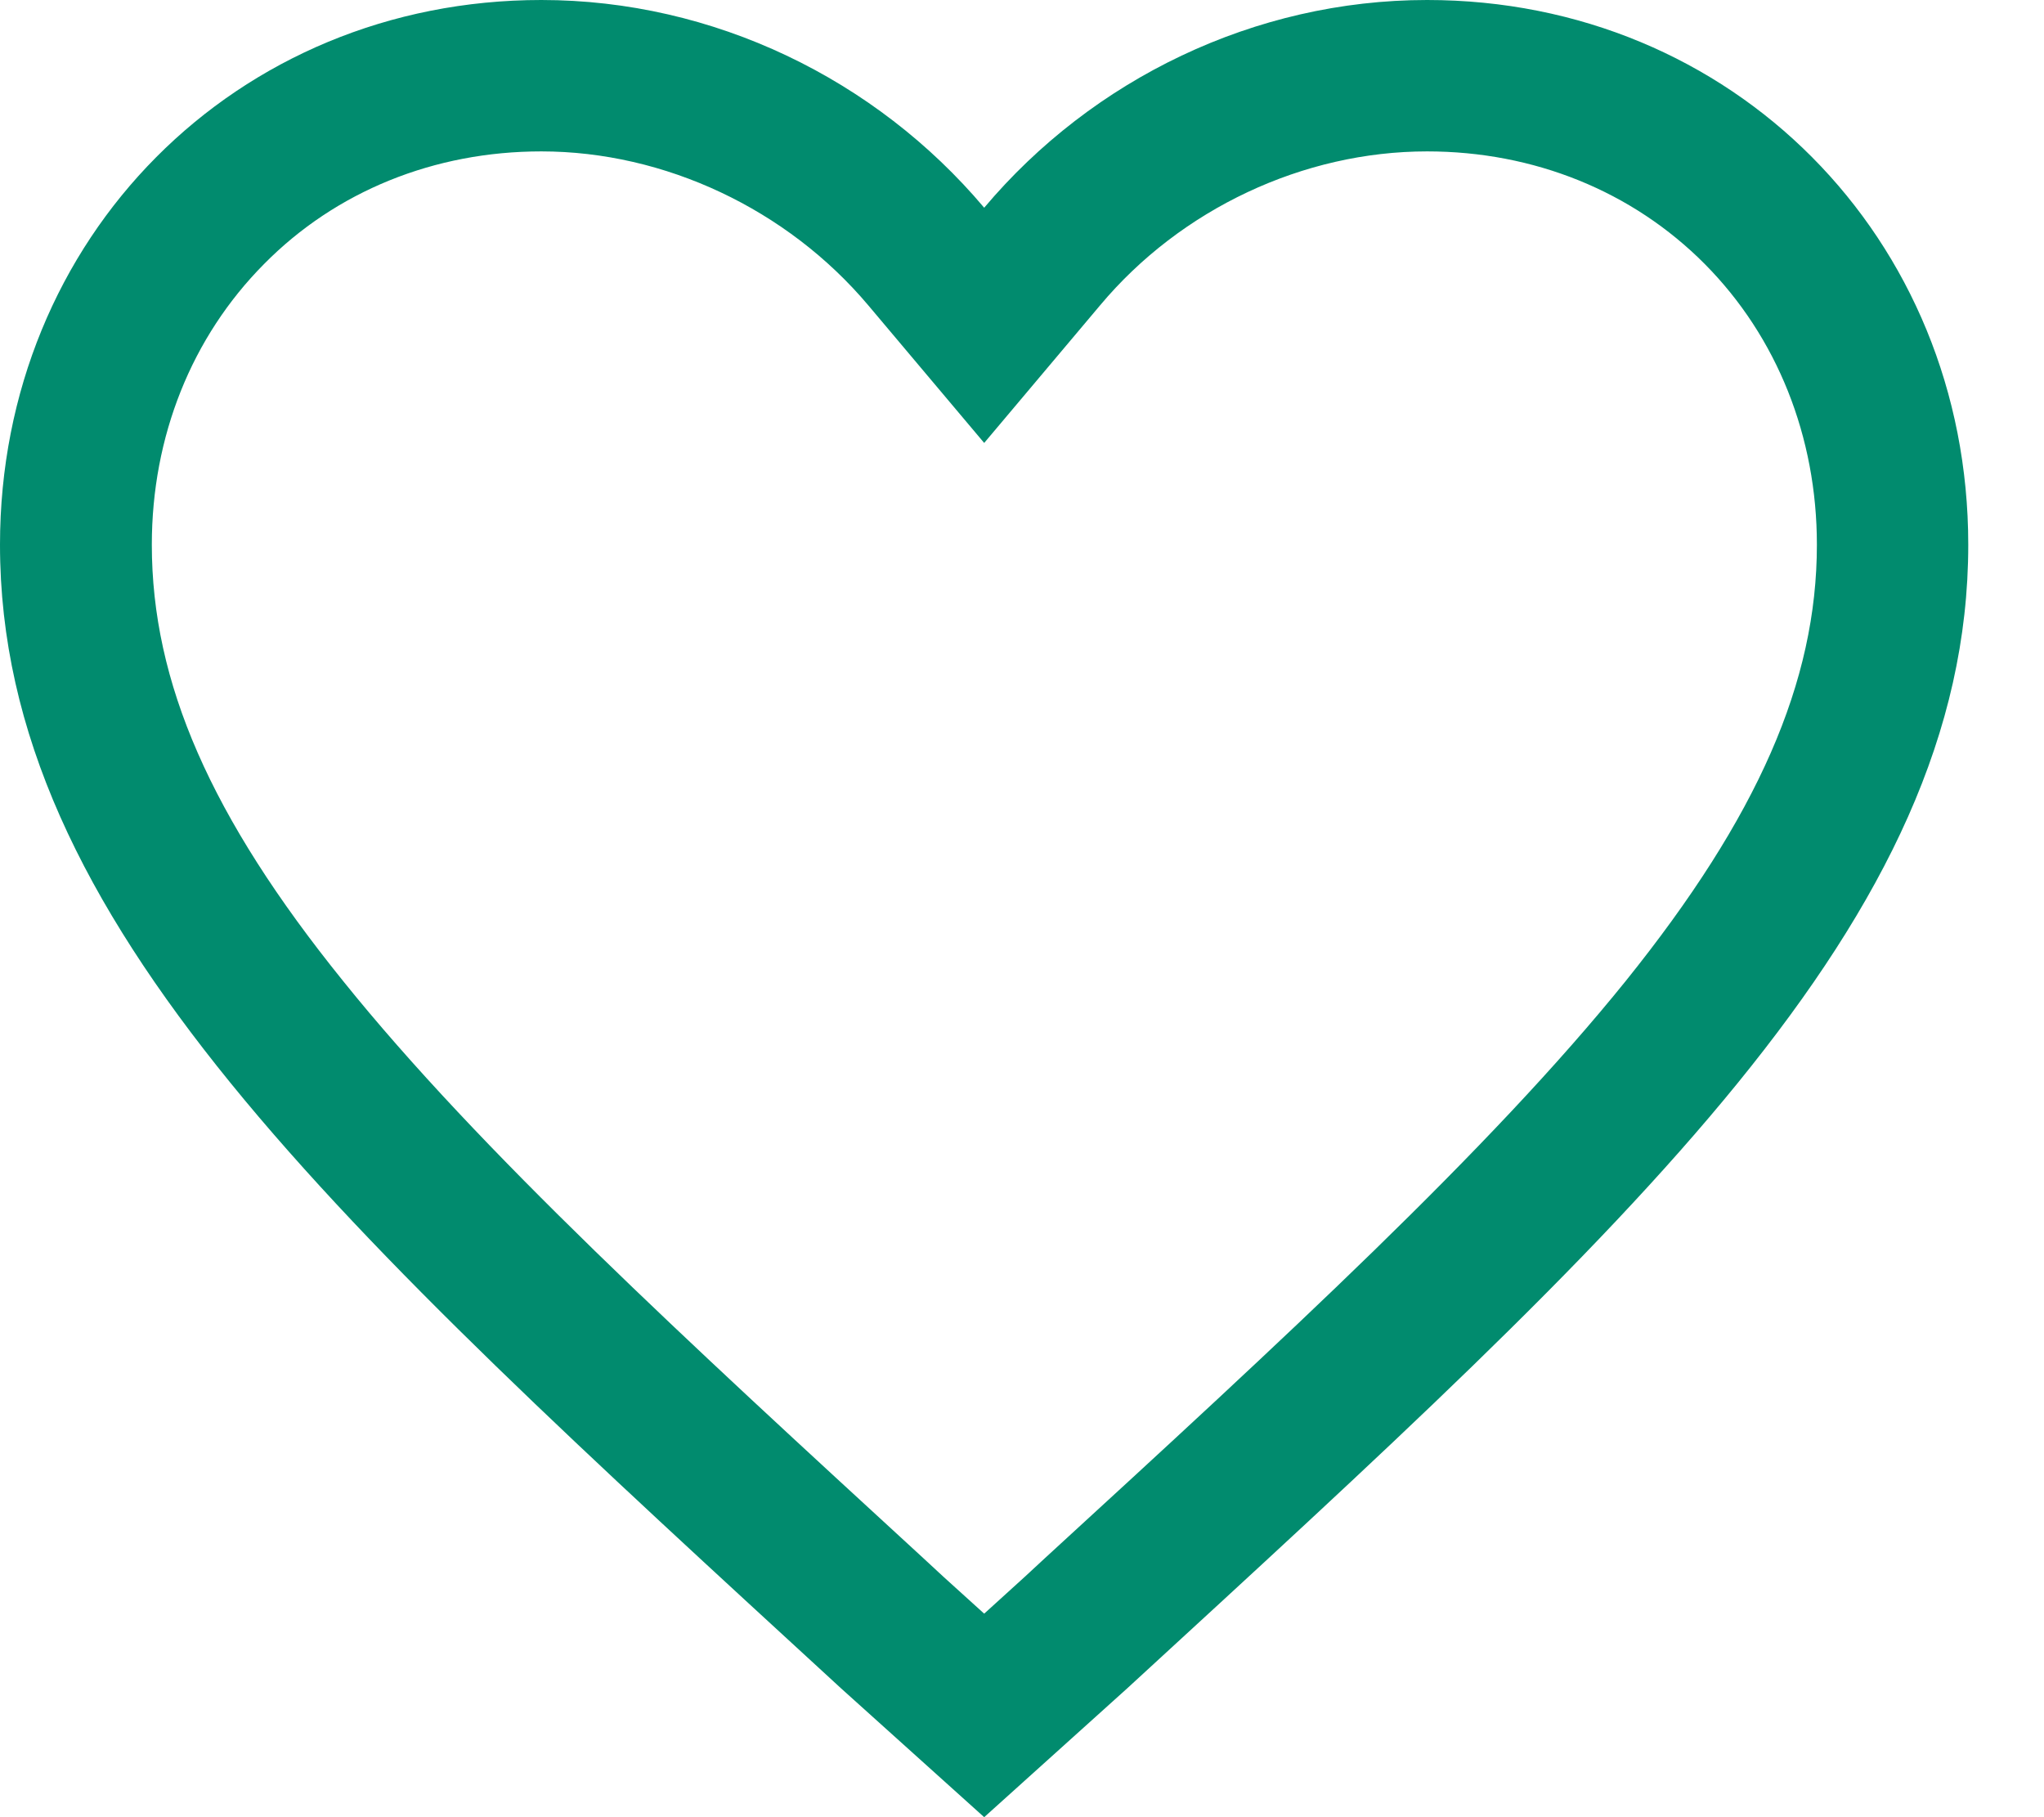 <?xml version="1.0" encoding="UTF-8"?>
<svg width="18px" height="16px" viewBox="0 0 18 16" version="1.1" xmlns="http://www.w3.org/2000/svg" xmlns:xlink="http://www.w3.org/1999/xlink">
    <!-- Generator: Sketch 48.2 (47327) - http://www.bohemiancoding.com/sketch -->
    <title>heart</title>
    <desc>Created with Sketch.</desc>
    <defs></defs>
    <g id="Page-1" stroke="none" stroke-width="1" fill="none" fill-rule="evenodd">
        <g id="favs-button" transform="translate(-18, -10)" fill="#018B6E" fill-rule="nonzero">
            <path d="M30.567,10 C29.05,10 27.621,10.696 26.667,11.829 C25.712,10.696 24.283,10 22.767,10 C20.079,10 18,12.092 18,14.796 C18,18.108 20.946,20.767 25.408,24.867 L26.667,26 L27.925,24.867 C32.388,20.767 35.333,18.108 35.333,14.796 C35.333,12.092 33.254,10 30.567,10 Z M27.2,23.721 L27.025,23.883 L26.667,24.208 L26.308,23.883 L26.133,23.721 C24.033,21.792 22.217,20.125 21.021,18.637 C19.854,17.192 19.337,16.008 19.337,14.796 C19.337,13.842 19.688,12.967 20.325,12.325 C20.958,11.683 21.825,11.333 22.767,11.333 C23.854,11.333 24.933,11.842 25.646,12.688 L26.667,13.9 L27.688,12.688 C28.4,11.838 29.479,11.333 30.567,11.333 C31.508,11.333 32.375,11.683 33.013,12.325 C33.65,12.967 34,13.846 34,14.796 C34,16.004 33.479,17.192 32.317,18.637 C31.117,20.125 29.304,21.792 27.2,23.721 Z" id="heart"></path>
        </g>
    </g>
</svg>